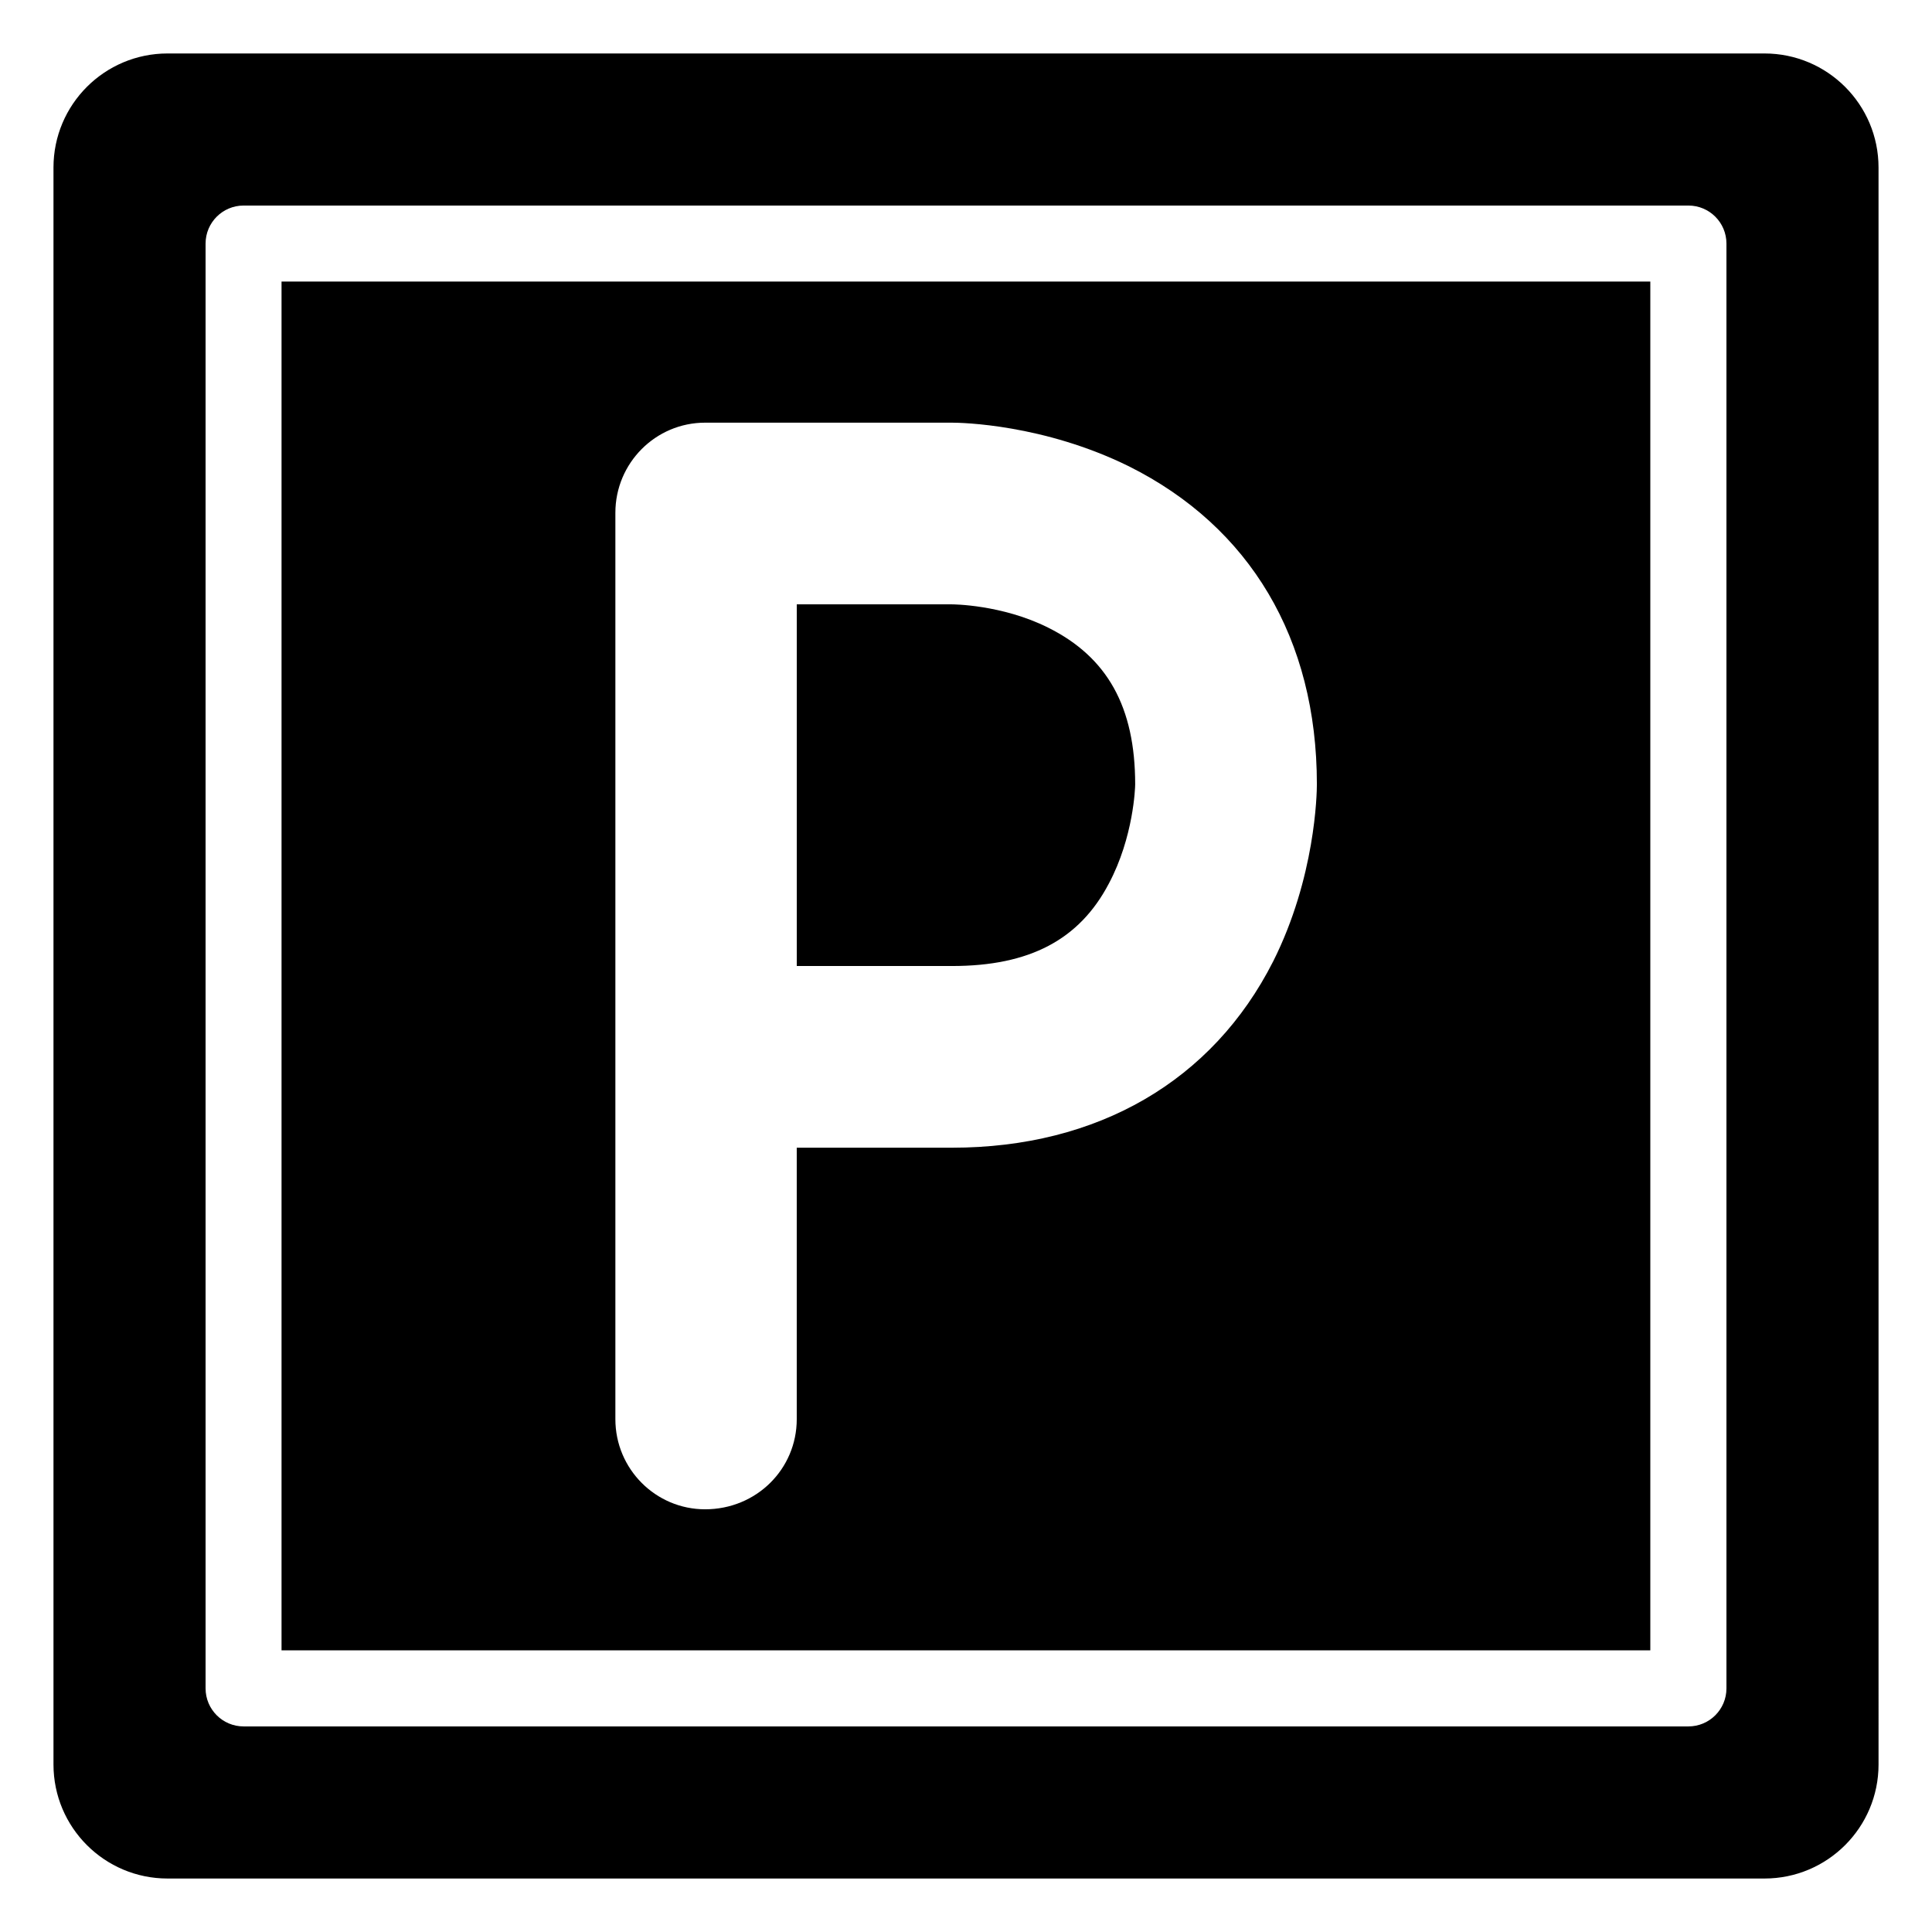 <?xml version="1.0" encoding="UTF-8"?>
<!-- Uploaded to: SVG Repo, www.svgrepo.com, Generator: SVG Repo Mixer Tools -->
<svg fill="#000000" width="800px" height="800px" version="1.1" viewBox="144 144 512 512" xmlns="http://www.w3.org/2000/svg">
 <g>
  <path d="m611.6 158.17h-423.2c-16.695 0-30.227 13.531-30.227 30.227v423.2c0 16.695 13.535 30.23 30.23 30.23h423.2c16.695 0 30.23-13.535 30.23-30.23l-0.004-423.2c0-16.695-13.535-30.227-30.23-30.227zm-10.074 433.27c0 5.562-4.512 10.078-10.078 10.078h-382.89c-5.562 0-10.078-4.512-10.078-10.078v-382.89c0-5.562 4.512-10.078 10.078-10.078h382.89c5.562 0 10.078 4.512 10.078 10.078z"/>
  <path d="m218.61 218.62v362.74h362.74v-362.74zm262.79 180.16c-16.02 31.641-46.453 49.375-85.145 49.375h-41.109v71.945c0 13.199-10.68 23.879-24.285 23.879-13.098 0-23.781-10.68-23.781-23.879v-240.21c0-13.199 10.68-23.879 23.781-23.879h65.395c2.519 0 24.285 0.402 46.953 11.586 32.043 16.02 49.777 45.645 49.777 84.238 0 2.516-0.402 24.684-11.586 46.949z"/>
  <path d="m421.79 310.34c-12.328-6.18-25.488-6.18-25.488-6.18h-41.148v95.844h41.148c20.566 0 33.73-6.984 41.531-21.805 6.582-12.344 7-25.508 7-26.324 0-20.566-7.402-33.73-23.043-41.535z"/>
 </g>
</svg>
